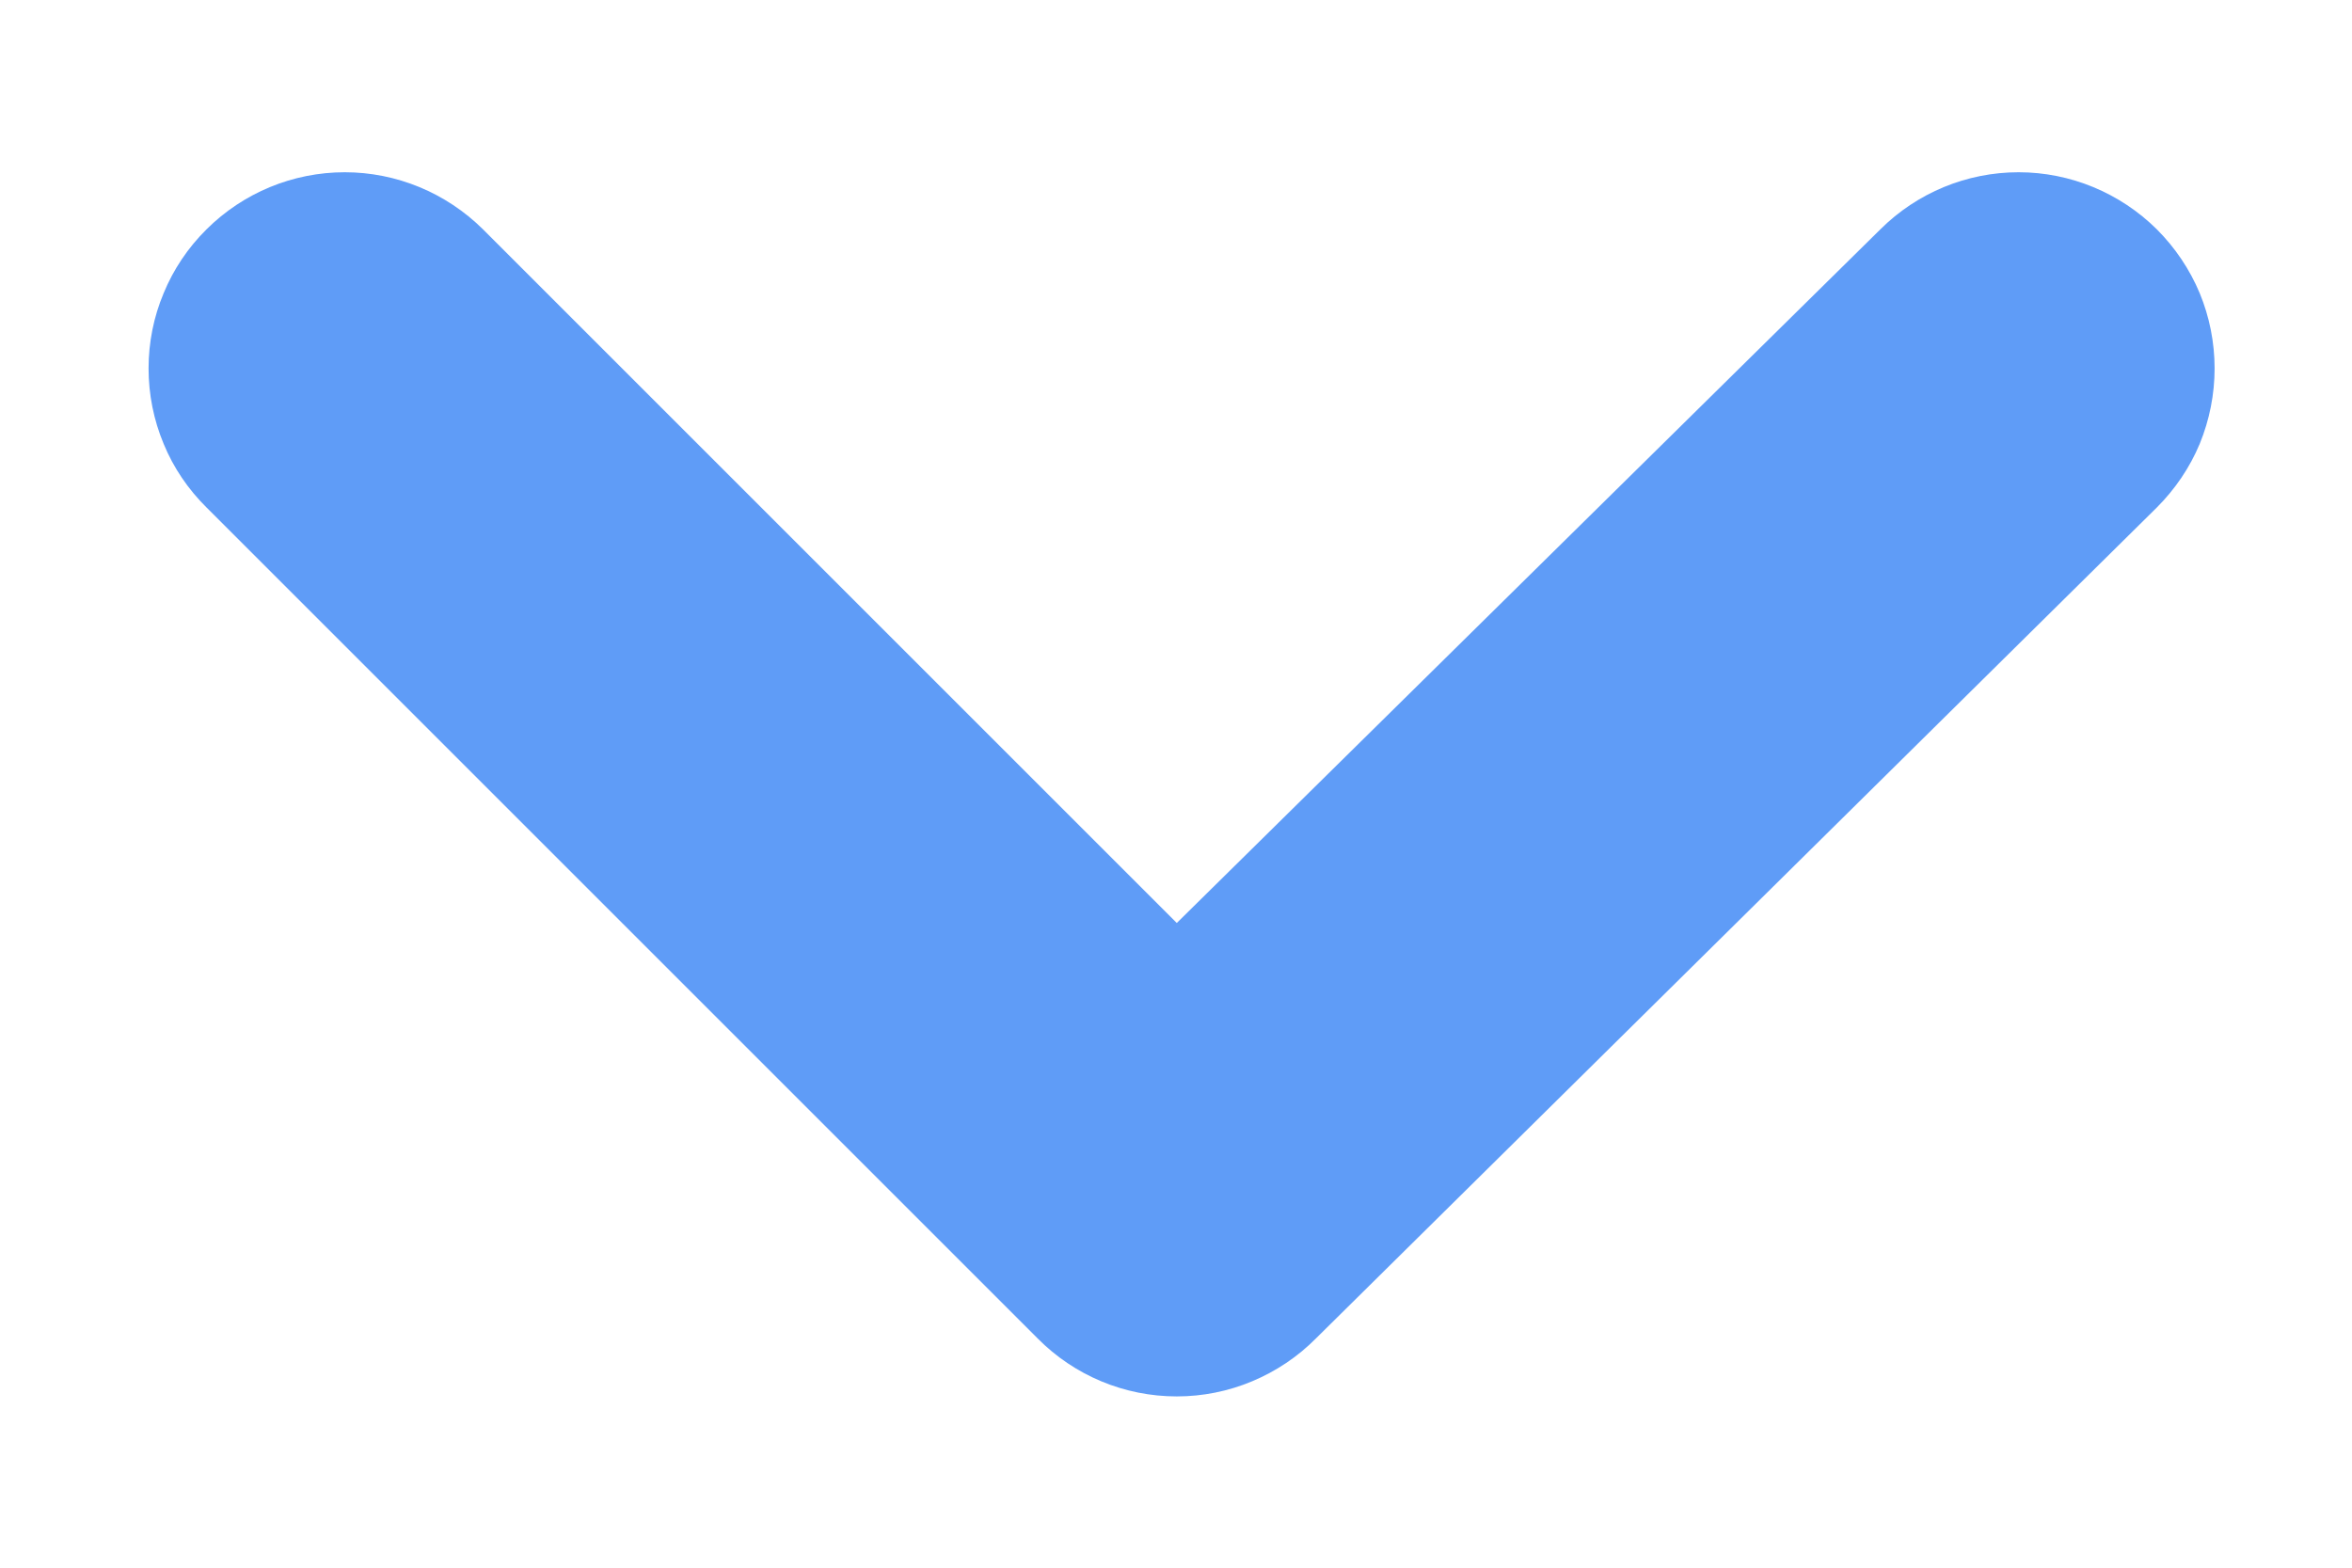<svg width="12" height="8" viewBox="0 0 12 8" fill="none" xmlns="http://www.w3.org/2000/svg">
  <path d="M11.004 1.17C10.816 0.984 10.563 0.879 10.299 0.879C10.034 0.879 9.781 0.984 9.594 1.17L6.004 4.71L2.464 1.17C2.276 0.984 2.023 0.879 1.759 0.879C1.494 0.879 1.241 0.984 1.054 1.17C0.96 1.263 0.885 1.374 0.835 1.496C0.784 1.617 0.758 1.748 0.758 1.88C0.758 2.012 0.784 2.143 0.835 2.265C0.885 2.387 0.96 2.497 1.054 2.59L5.294 6.83C5.387 6.924 5.497 6.998 5.619 7.049C5.741 7.1 5.872 7.126 6.004 7.126C6.136 7.126 6.266 7.1 6.388 7.049C6.51 6.998 6.621 6.924 6.714 6.83L11.004 2.59C11.097 2.497 11.172 2.387 11.223 2.265C11.273 2.143 11.299 2.012 11.299 1.88C11.299 1.748 11.273 1.617 11.223 1.496C11.172 1.374 11.097 1.263 11.004 1.17Z" fill="#5F9CF7" />
</svg>
